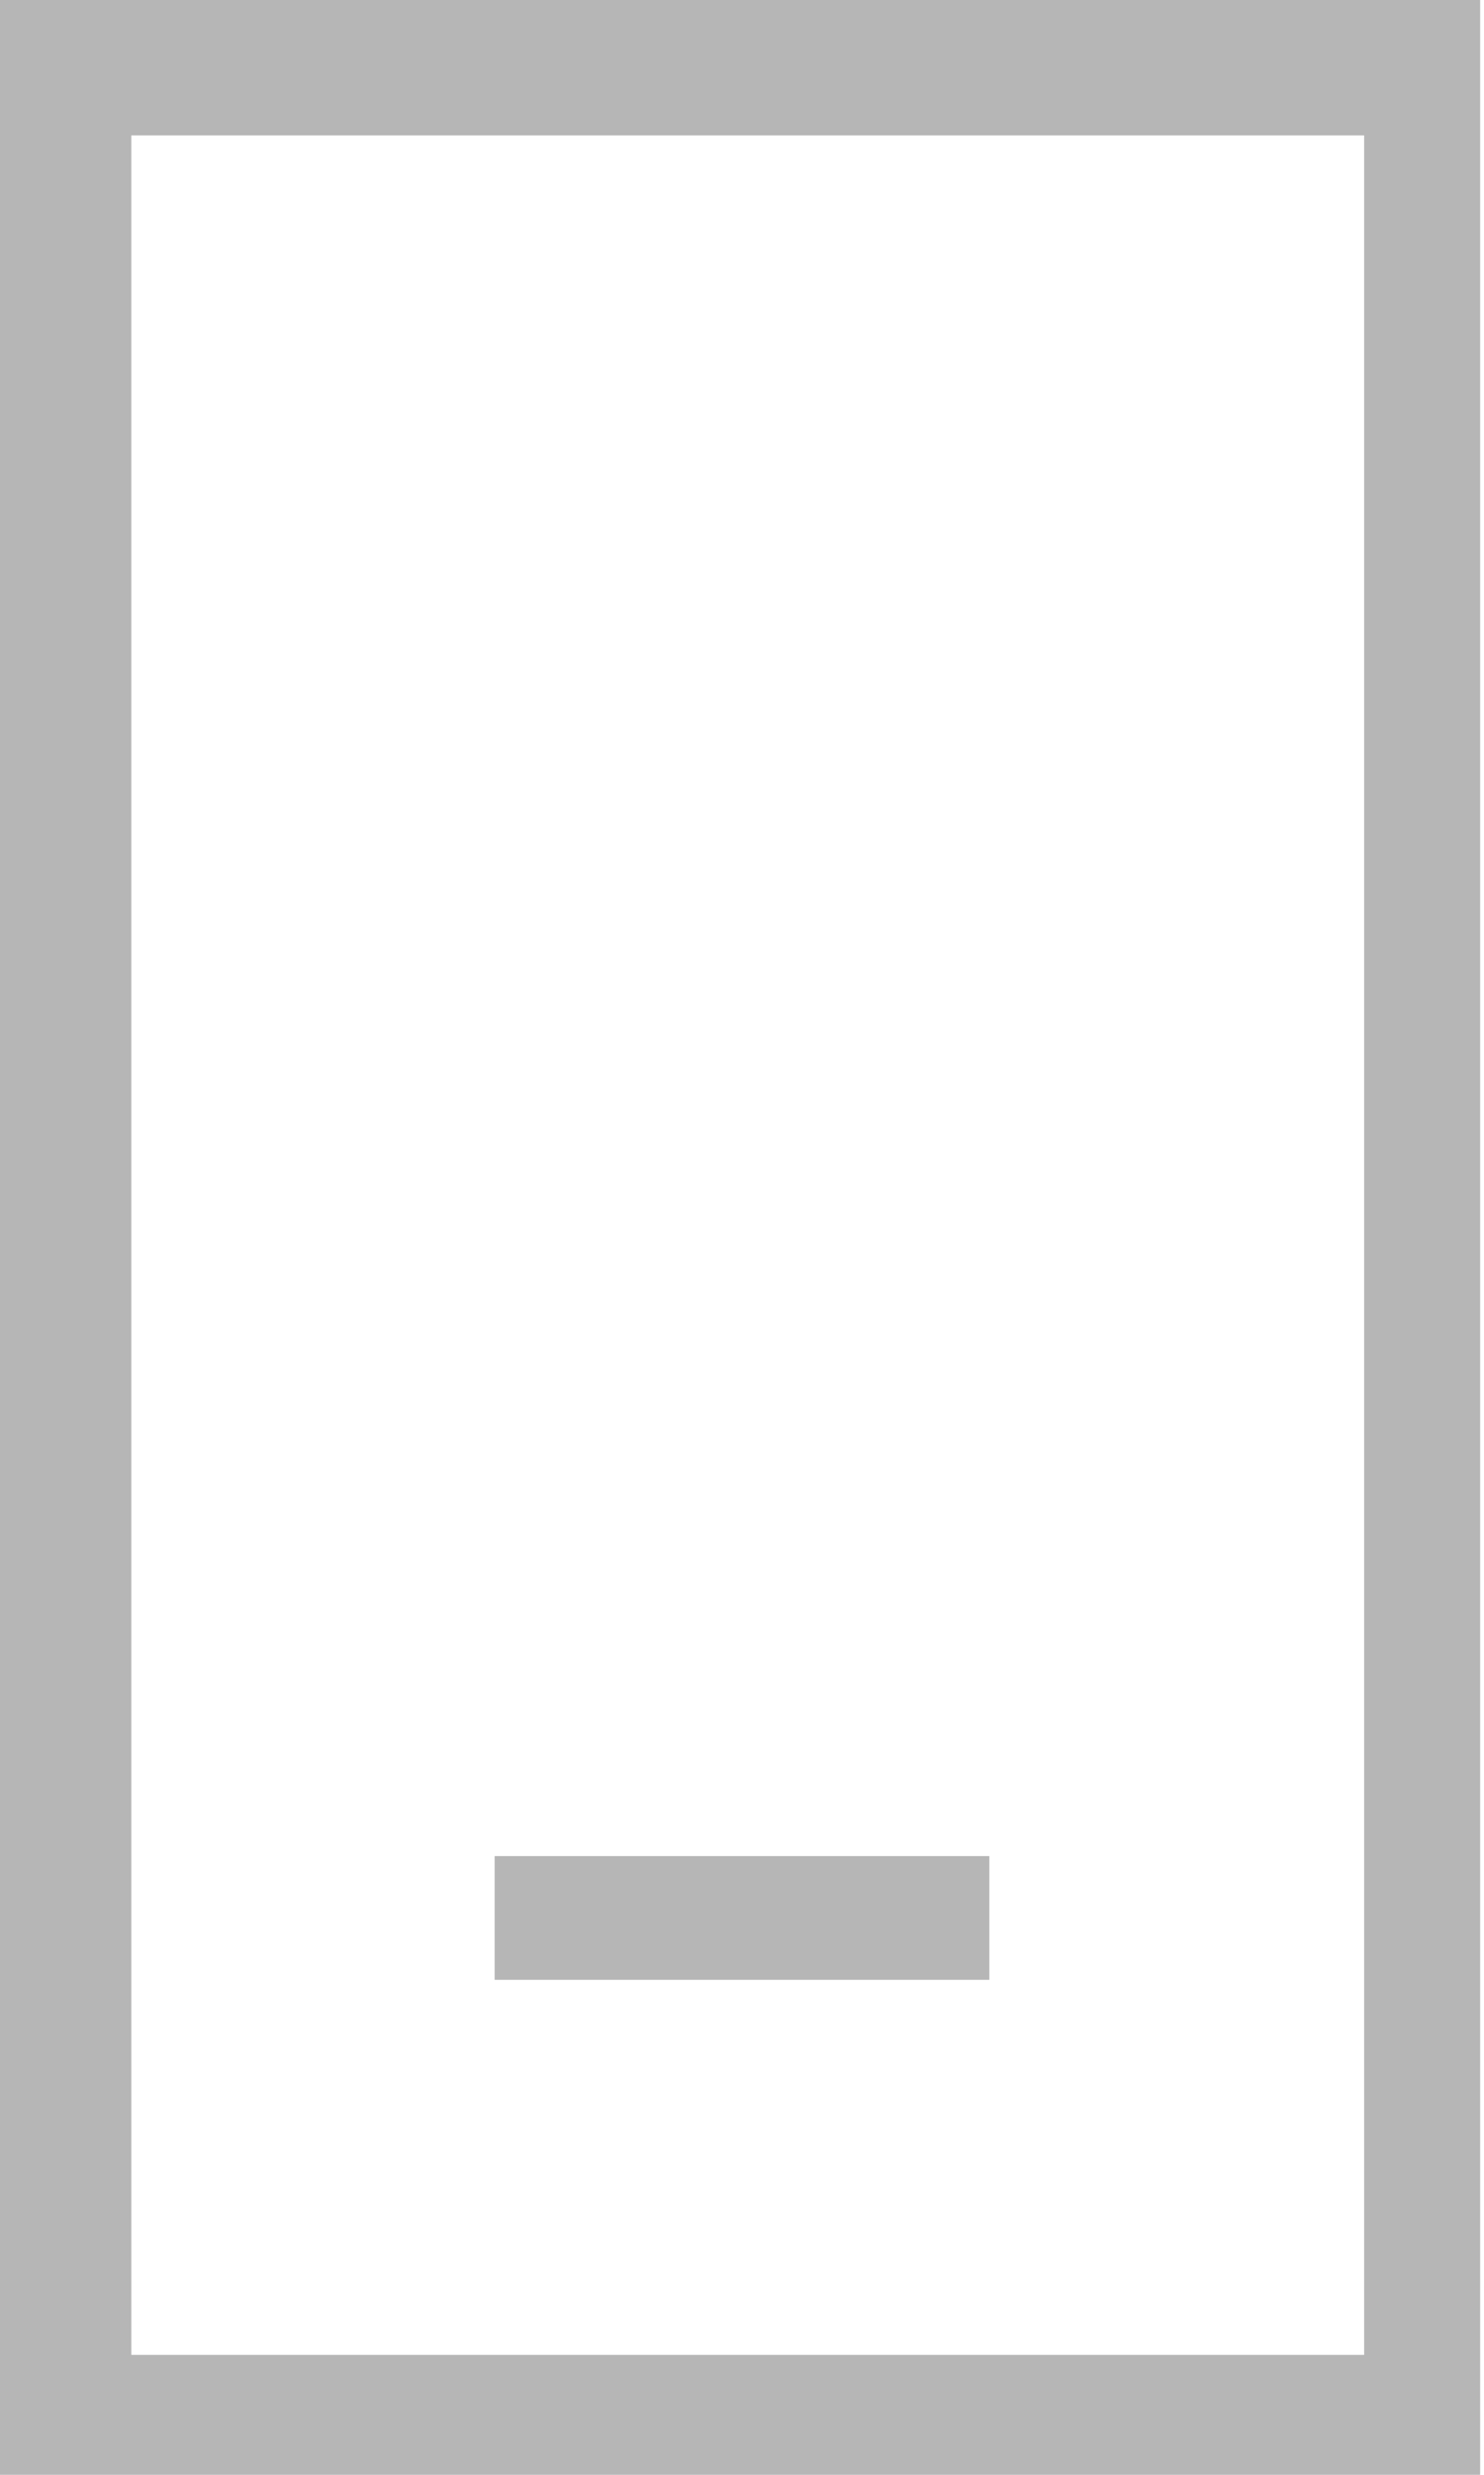 <svg xmlns="http://www.w3.org/2000/svg" width="12" height="20" viewBox="0 0 12 20">
    <path fill="#B6B6B6" fill-rule="nonzero" d="M1.063 19.031h9.968V1.094H1.062V19.03zM0 20V0h11.969v20H0zm4-4h4v-1H4v1z"/>
</svg>
